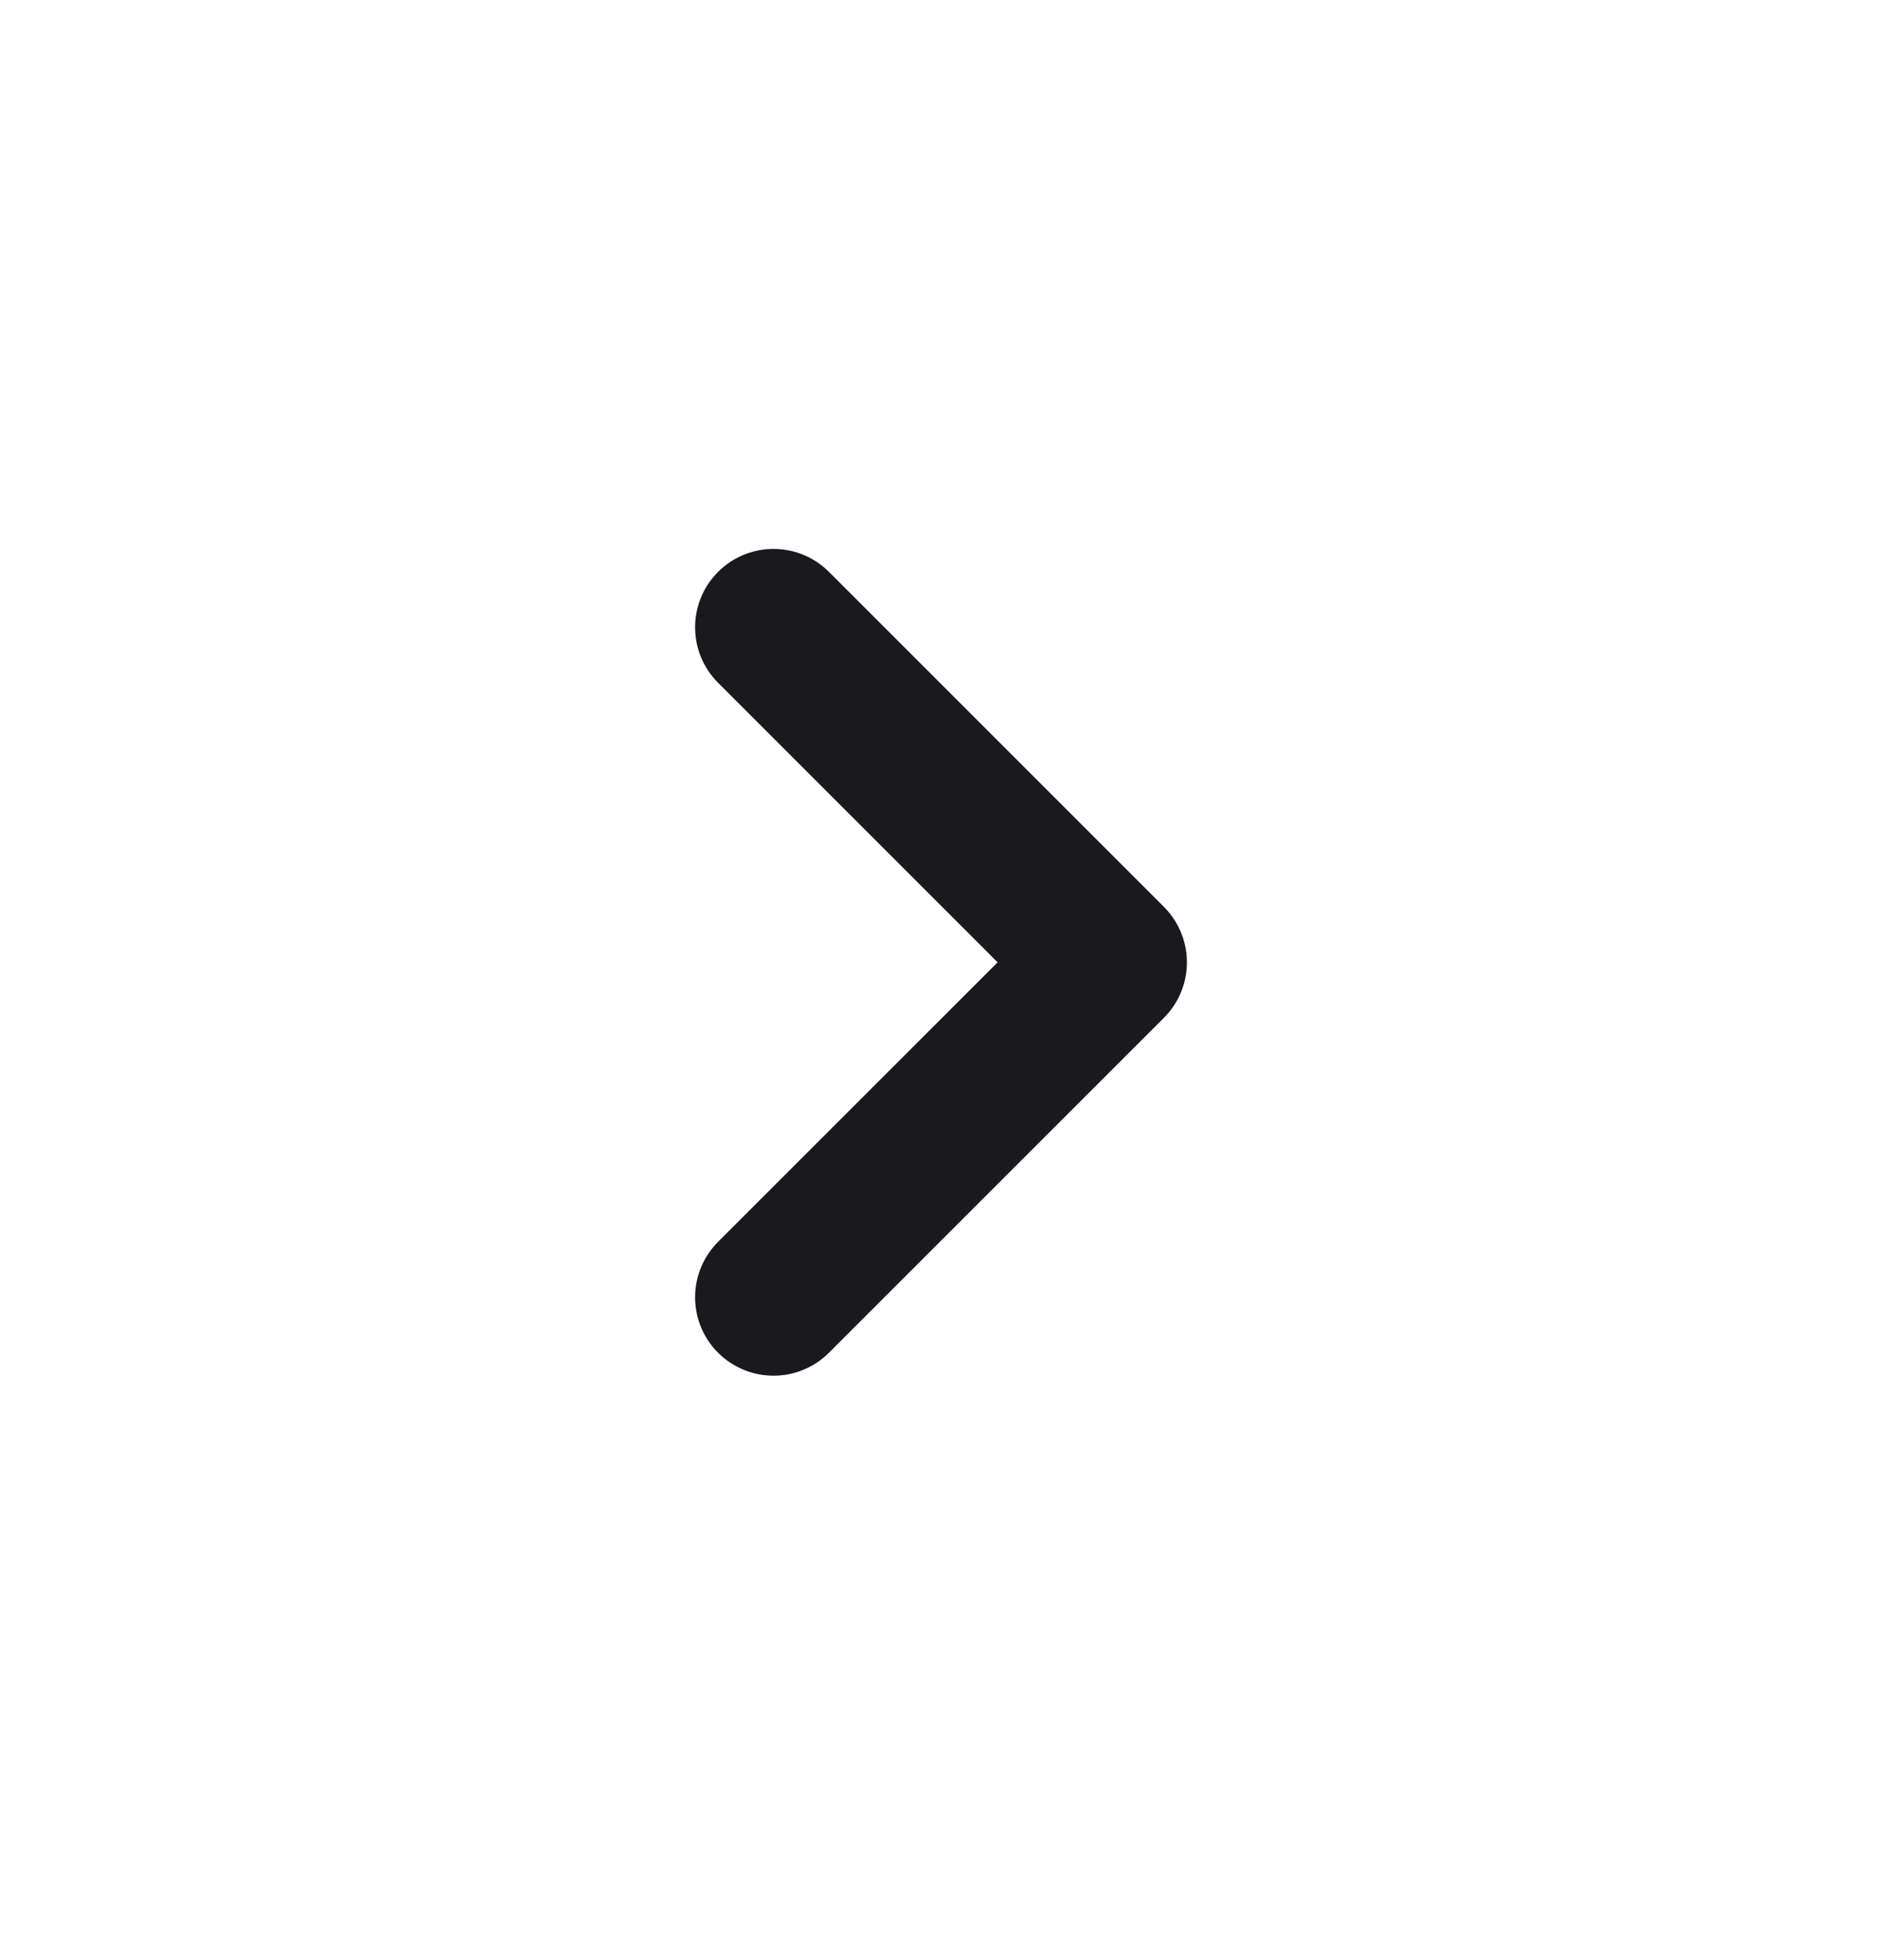 <svg width="24" height="25" viewBox="0 0 24 25" fill="none" xmlns="http://www.w3.org/2000/svg">
<path d="M9.864 16.546L14.136 12.274L9.864 8.001" stroke="#1A1A1E" stroke-width="2" stroke-linecap="round" stroke-linejoin="round"/>
</svg>
